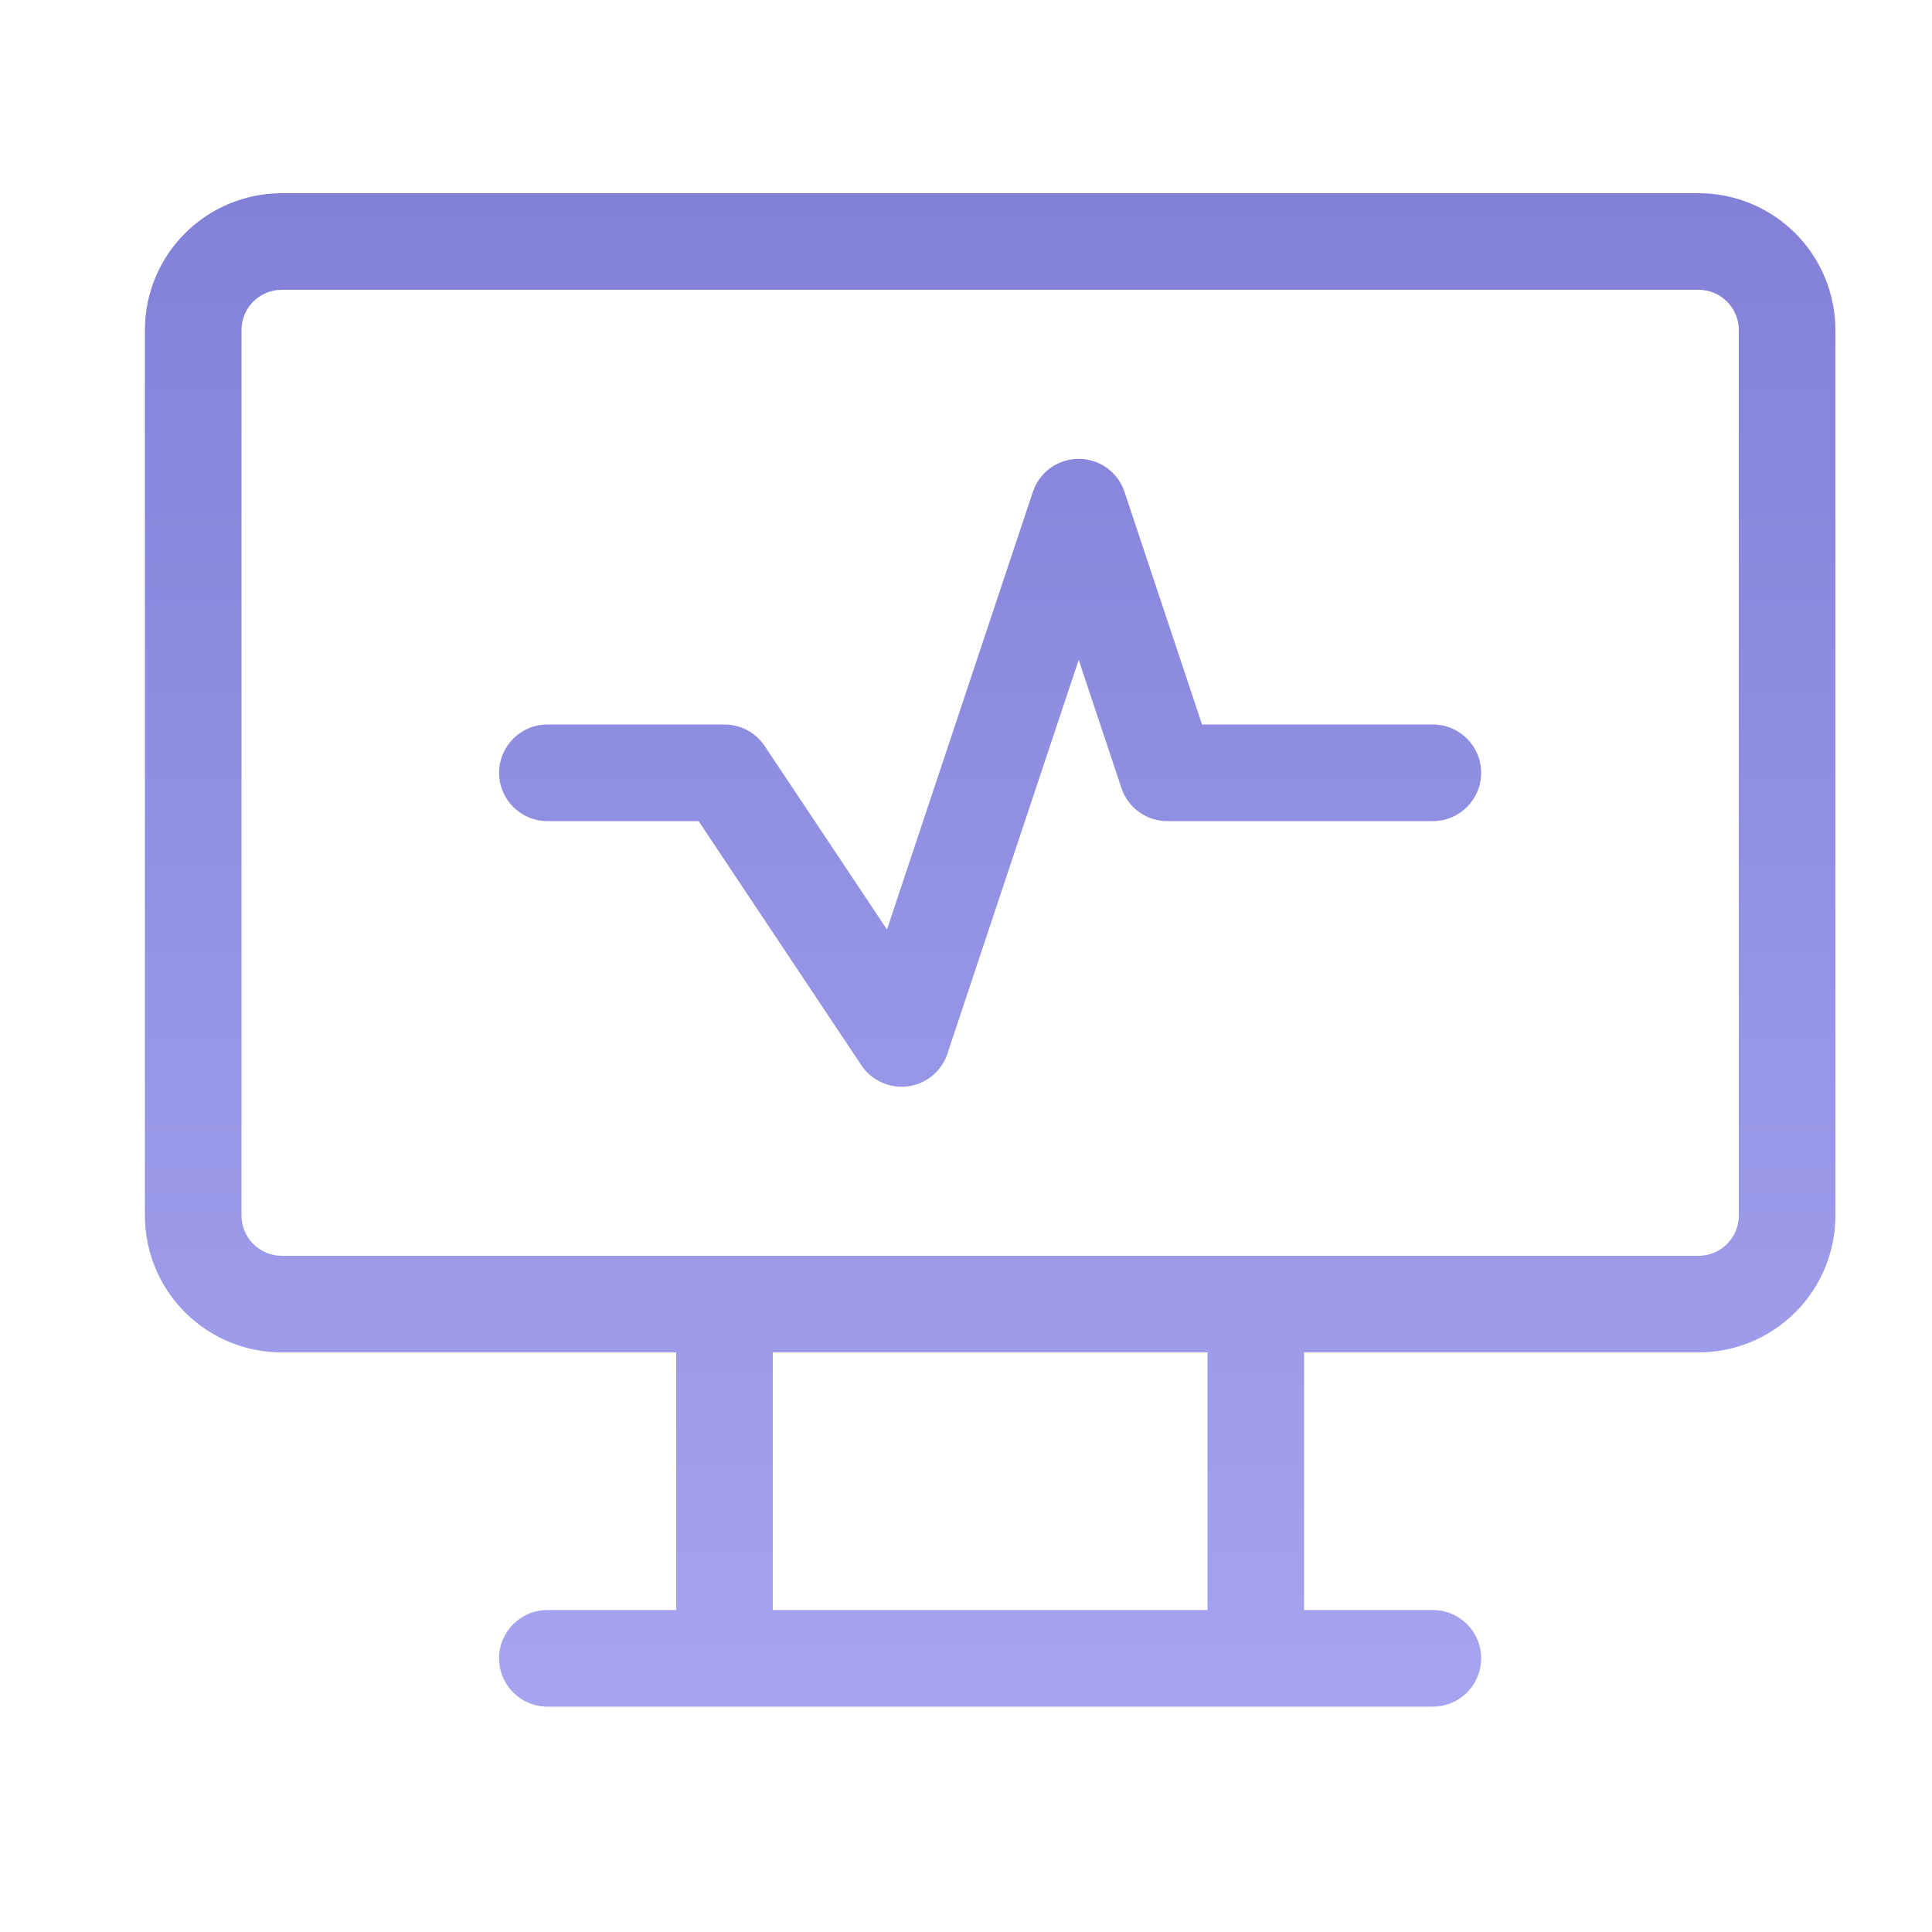 <svg width="40" height="40" viewBox="0 0 40 40" fill="none" xmlns="http://www.w3.org/2000/svg">
<path fill-rule="evenodd" clip-rule="evenodd" d="M5.833 6C5.612 6 5.4 6.088 5.244 6.244C5.088 6.4 5 6.612 5 6.833V25.167C5 25.388 5.088 25.6 5.244 25.756C5.4 25.912 5.612 26 5.833 26H15H26H35.167C35.388 26 35.6 25.912 35.756 25.756C35.912 25.6 36 25.388 36 25.167V6.833C36 6.612 35.912 6.4 35.756 6.244C35.6 6.088 35.388 6 35.167 6H5.833ZM35.167 28H27V33.334H29.666C30.219 33.334 30.666 33.782 30.666 34.334C30.666 34.886 30.219 35.334 29.666 35.334H11.333C10.781 35.334 10.333 34.886 10.333 34.334C10.333 33.782 10.781 33.334 11.333 33.334H14V28H5.833C5.082 28 4.361 27.701 3.83 27.17C3.299 26.639 3 25.918 3 25.167V6.833C3 6.082 3.299 5.361 3.83 4.83C4.361 4.299 5.082 4 5.833 4H35.167C35.918 4 36.639 4.299 37.17 4.83C37.702 5.361 38 6.082 38 6.833V25.167C38 25.918 37.702 26.639 37.17 27.17C36.639 27.701 35.918 28 35.167 28ZM16 28H25V33.334H16V28ZM23.282 10.184C23.146 9.775 22.763 9.5 22.333 9.5C21.903 9.5 21.52 9.775 21.384 10.184L18.364 19.244L15.832 15.445C15.646 15.167 15.334 15 15 15H11.333C10.781 15 10.333 15.448 10.333 16C10.333 16.552 10.781 17 11.333 17H14.464L17.834 22.055C18.046 22.372 18.421 22.542 18.799 22.491C19.178 22.441 19.494 22.179 19.615 21.816L22.333 13.662L23.218 16.316C23.354 16.725 23.736 17 24.166 17H29.666C30.219 17 30.666 16.552 30.666 16C30.666 15.448 30.219 15 29.666 15H24.887L23.282 10.184Z" fill="url(#paint0_linear_4529_1441)"/>
<defs>
<linearGradient id="paint0_linear_4529_1441" x1="20.5" y1="4" x2="20.5" y2="35.334" gradientUnits="userSpaceOnUse">
<stop stop-color="#8381D7"/>
<stop offset="1" stop-color="#A6A4F0"/>
</linearGradient>
</defs>
</svg>
